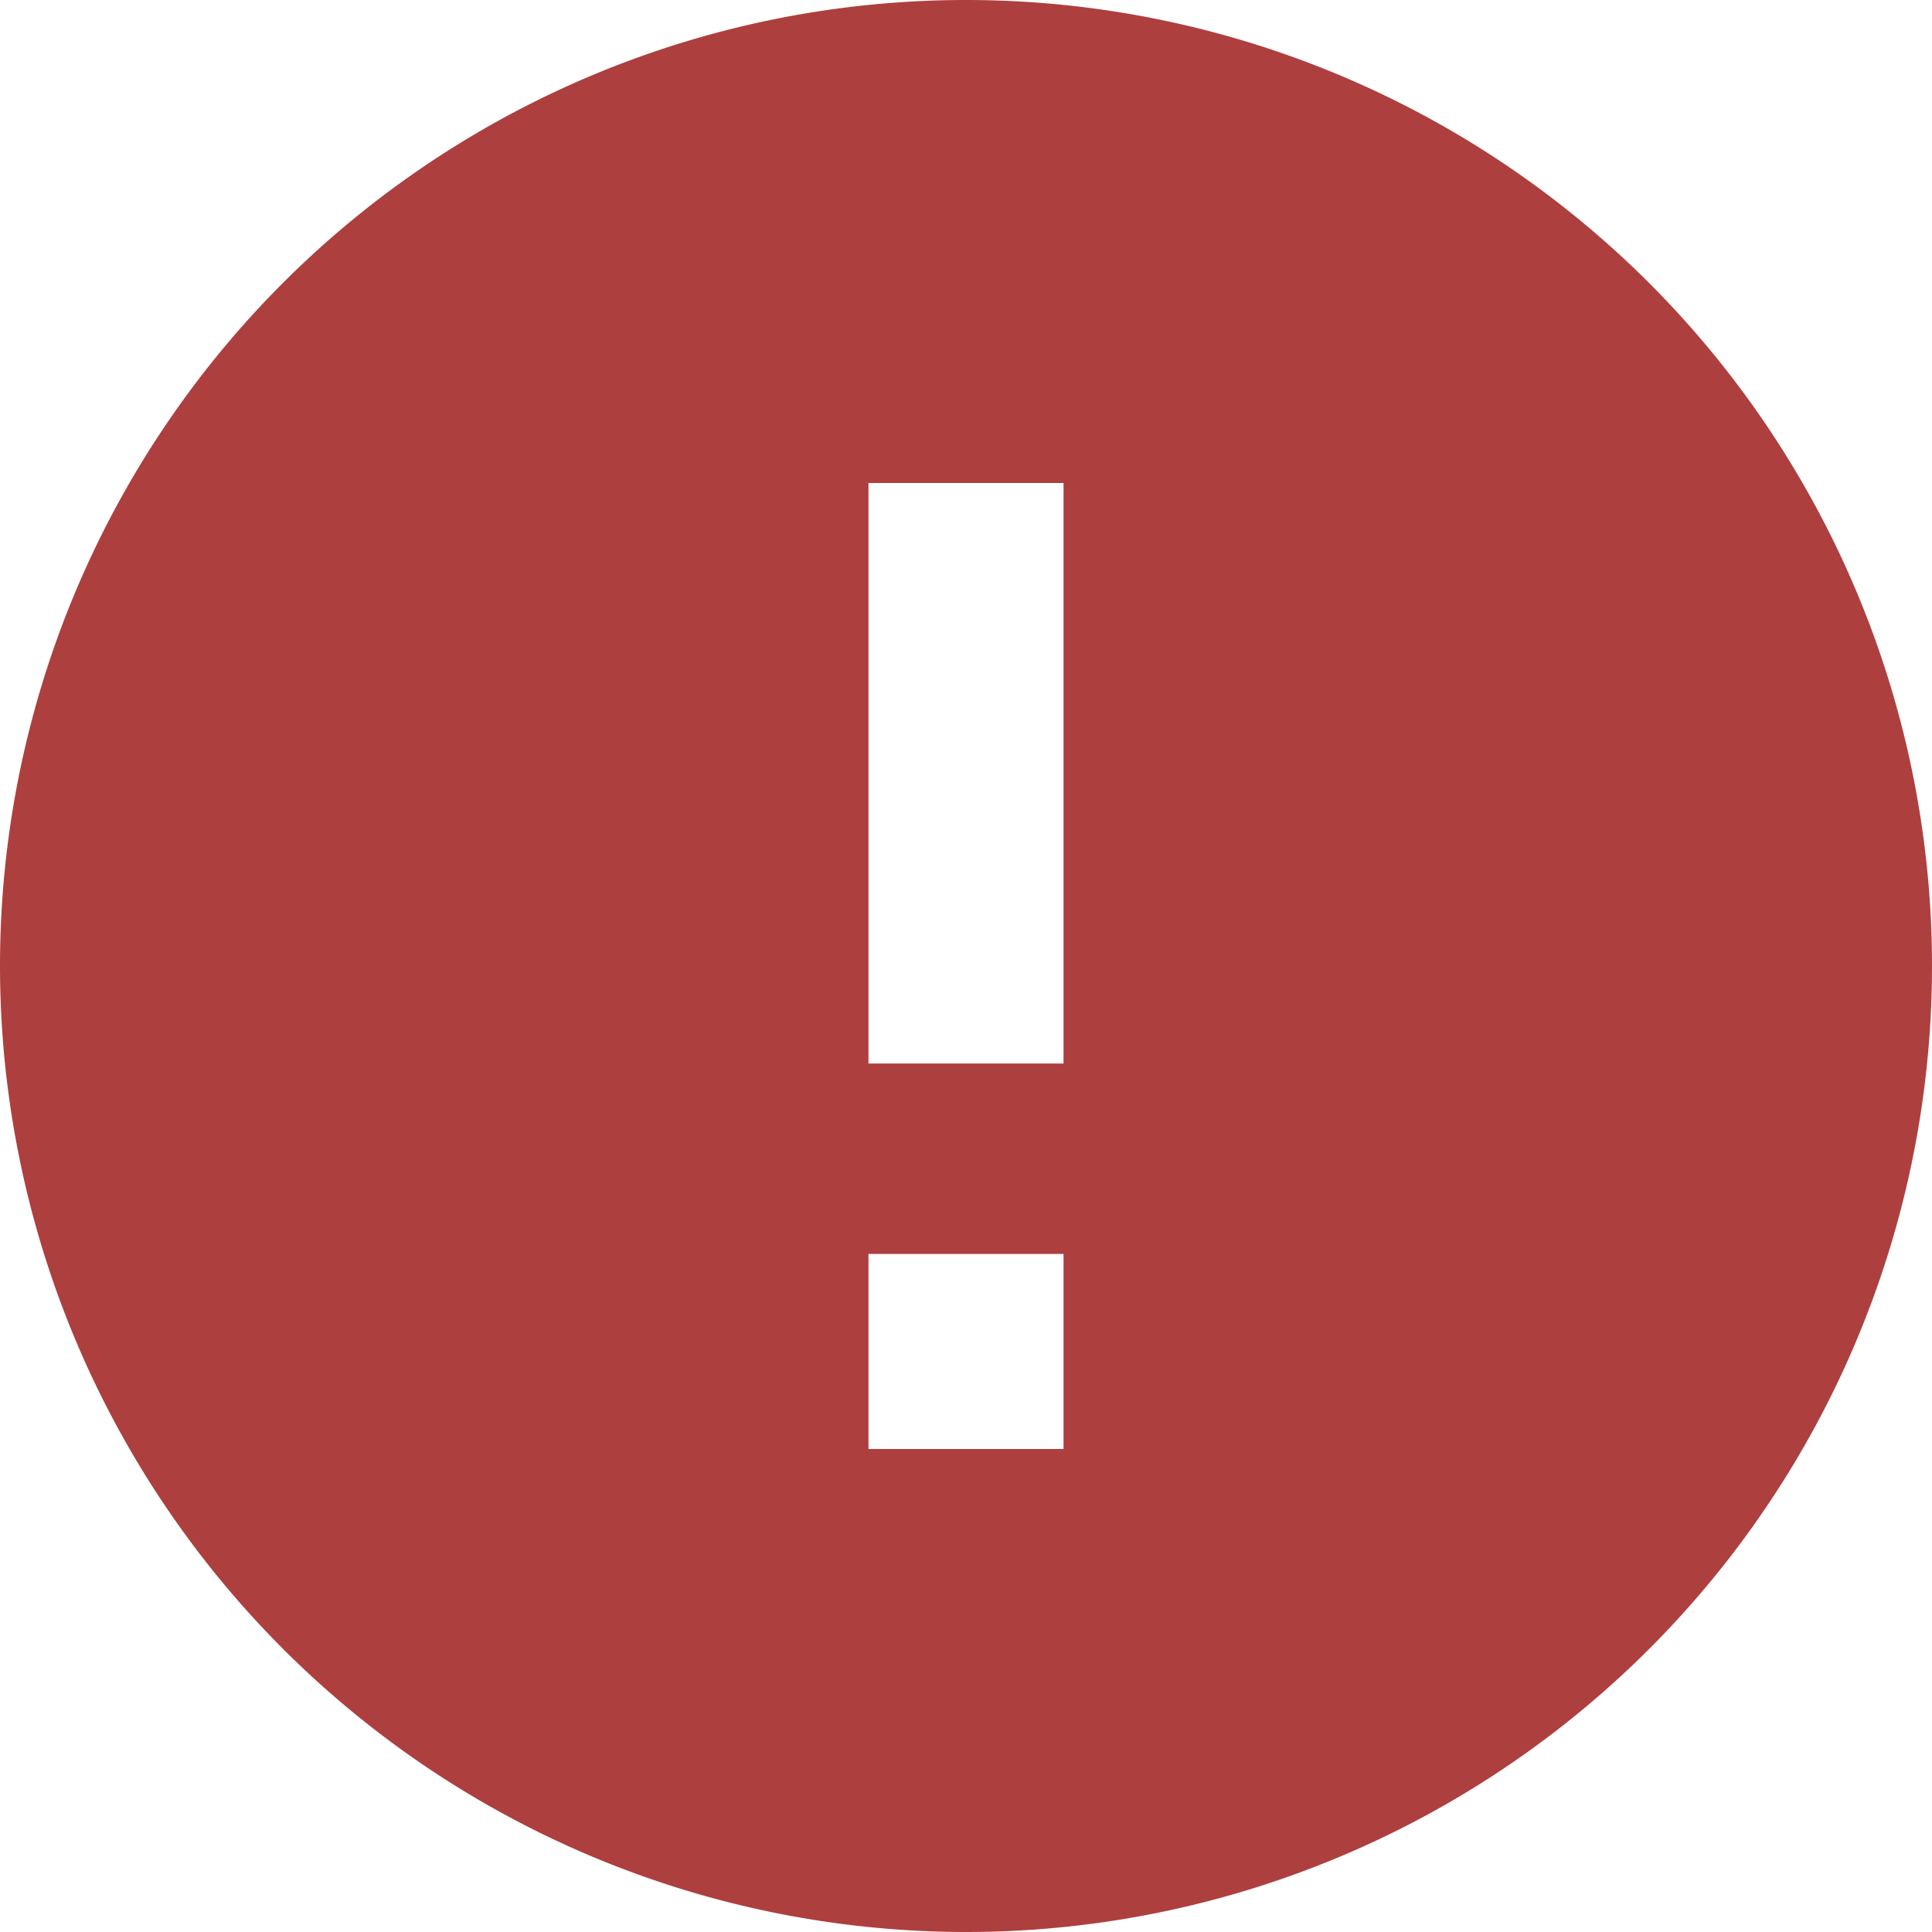 <svg xmlns="http://www.w3.org/2000/svg" width="25.436" height="25.436" viewBox="0 0 25.436 25.436">
  <path id="Icon_ionic-md-information-circle" data-name="Icon ionic-md-information-circle" d="M16.093,3.375A12.718,12.718,0,1,0,28.811,16.093,12.724,12.724,0,0,0,16.093,3.375Zm1.284,19.077H14.809V14.809h2.568Zm0-10.15H14.809V9.734h2.568Z" transform="translate(28.811 28.811) rotate(180)" fill="#ae3f3f"/>
</svg>
